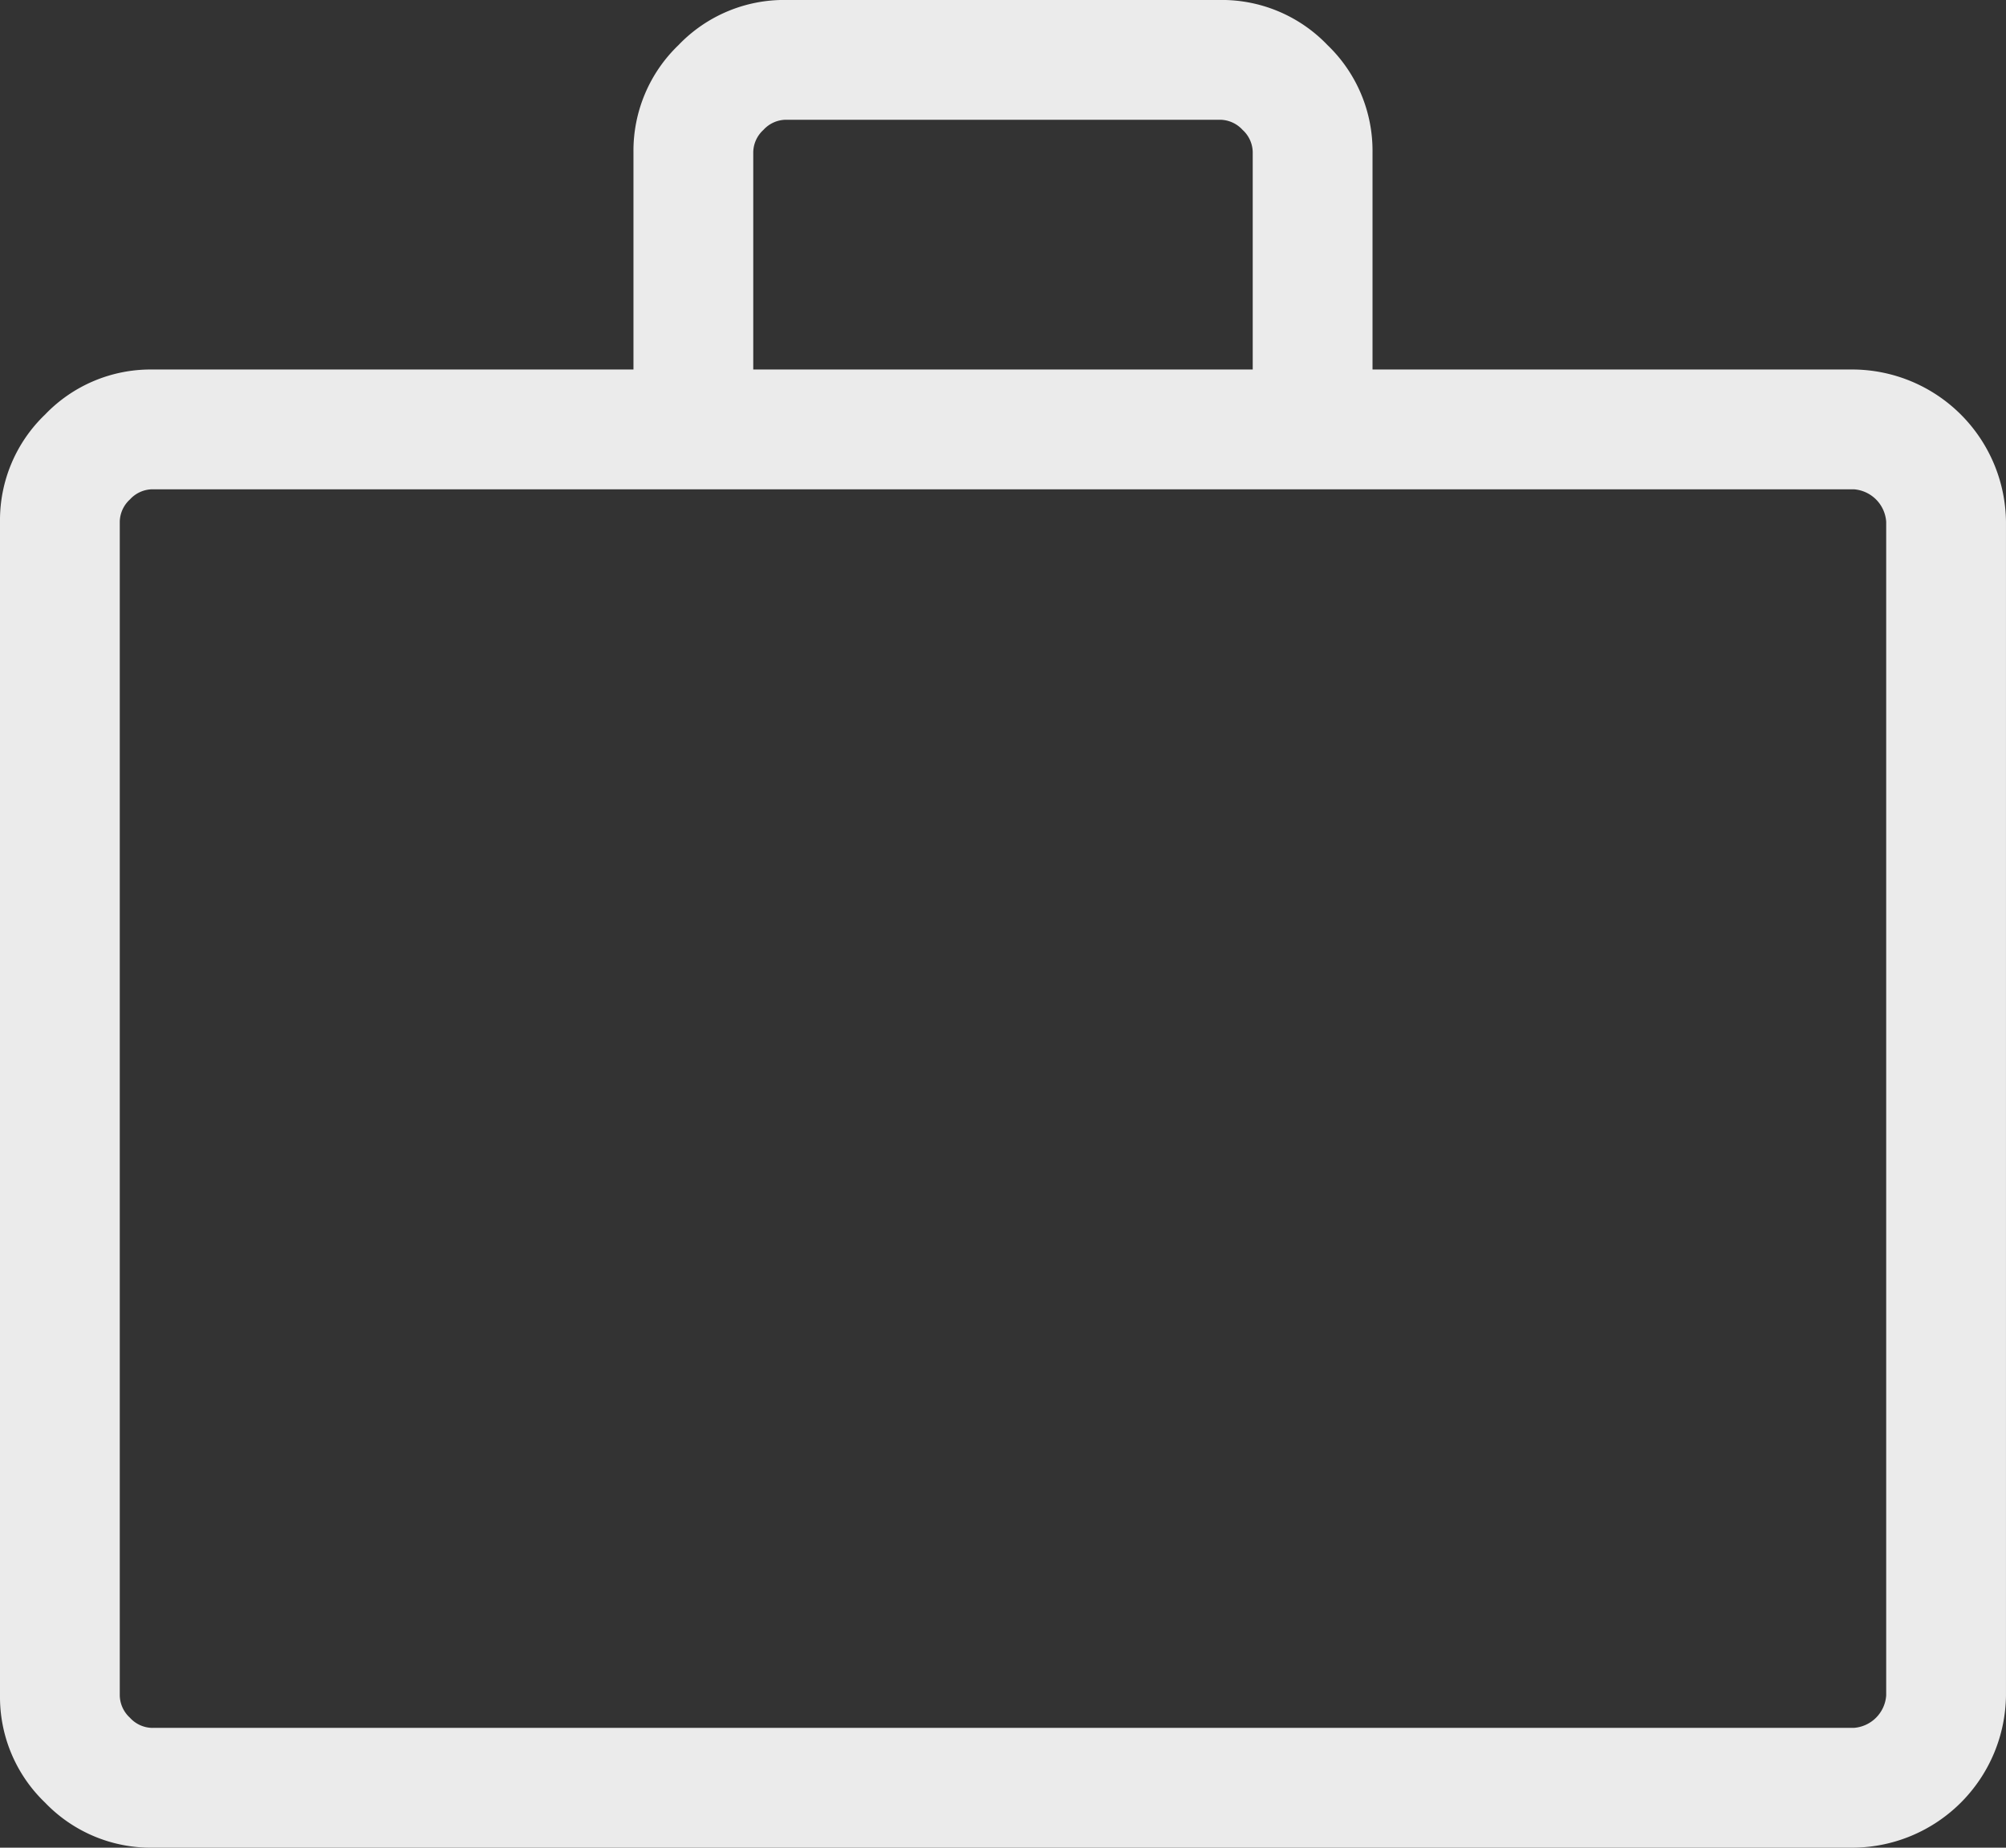 <?xml version="1.0" encoding="UTF-8"?>
<svg xmlns="http://www.w3.org/2000/svg" xmlns:xlink="http://www.w3.org/1999/xlink" width="110.743" height="102" viewBox="0 0 110.743 102">
  <rect x="0" y="0" width="110.743" height="102" fill="#333333" stroke="none"/>
  <defs>
    <clipPath id="clip-path">
      <rect id="Rettangolo_44" data-name="Rettangolo 44" width="110.743" height="102" fill="#ebebeb"></rect>
    </clipPath>
  </defs>
  <g id="Modulo_agenti_" data-name="Modulo agenti " clip-path="url(#clip-path)">
    <path id="Tracciato_378" data-name="Tracciato 378" d="M6.613,95.387v0ZM41.584,20.4H69.158V8.405A1.7,1.7,0,0,0,68.6,7.174a1.71,1.71,0,0,0-1.232-.561H43.377a1.7,1.7,0,0,0-1.232.561,1.7,1.7,0,0,0-.561,1.232ZM8.405,95.387h93.932a1.931,1.931,0,0,0,1.792-1.792V28.805a1.931,1.931,0,0,0-1.792-1.792H8.405a1.7,1.7,0,0,0-1.232.561,1.7,1.7,0,0,0-.561,1.232V93.595a1.71,1.71,0,0,0,.561,1.232,1.7,1.7,0,0,0,1.232.561m0,6.613a8.085,8.085,0,0,1-5.917-2.488A8.076,8.076,0,0,1,0,93.595V28.805a8.069,8.069,0,0,1,2.488-5.917A8.069,8.069,0,0,1,8.405,20.4H34.971V8.405A8.085,8.085,0,0,1,37.46,2.488,8.069,8.069,0,0,1,43.377,0H67.366a8.076,8.076,0,0,1,5.917,2.488,8.085,8.085,0,0,1,2.488,5.917V20.4h26.566a8.5,8.5,0,0,1,8.405,8.405V93.595A8.5,8.5,0,0,1,102.337,102Z" transform="translate(0 -0.002)" fill="#ebebeb"></path>
  </g>
</svg>
